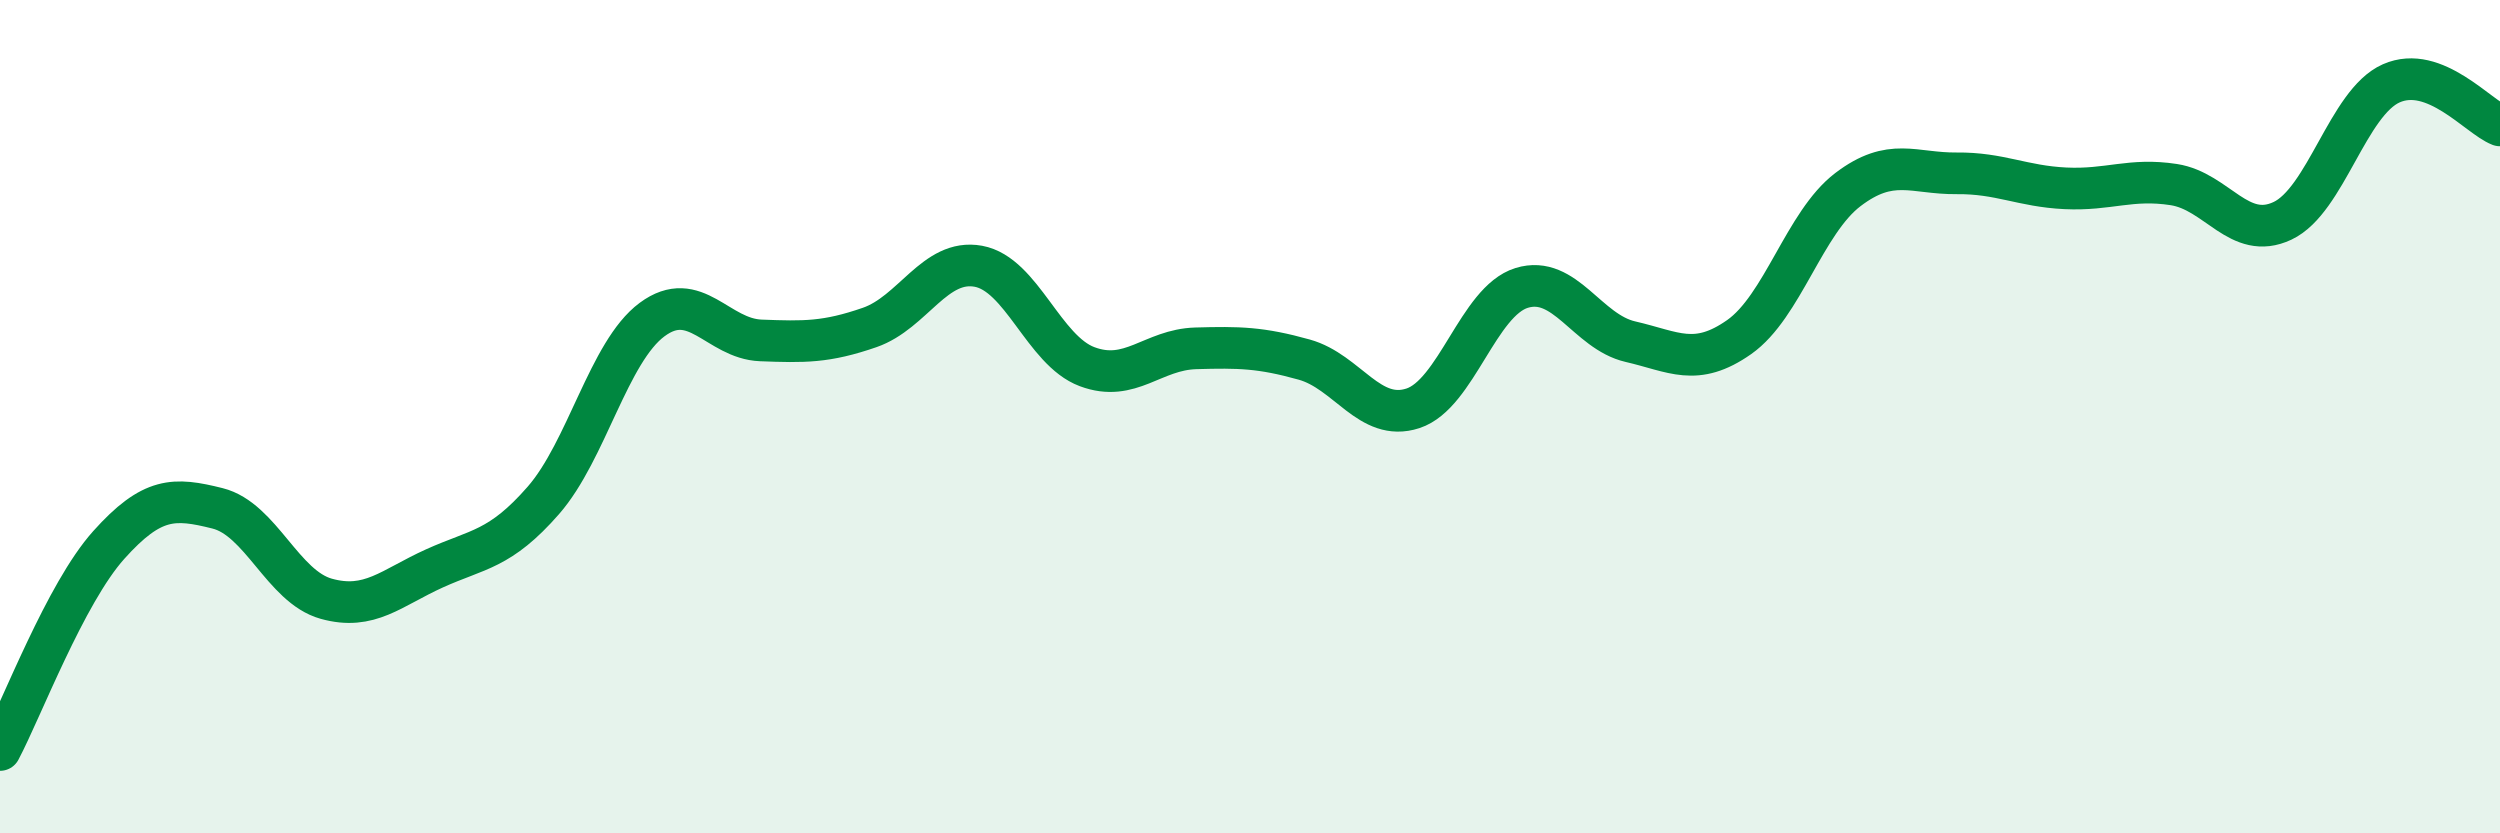 
    <svg width="60" height="20" viewBox="0 0 60 20" xmlns="http://www.w3.org/2000/svg">
      <path
        d="M 0,18 C 0.52,17.02 1.57,14.24 2.61,13.08 C 3.65,11.92 4.18,11.94 5.22,12.2 C 6.26,12.46 6.79,14.08 7.83,14.37 C 8.87,14.66 9.39,14.11 10.43,13.64 C 11.47,13.17 12,13.2 13.04,12.01 C 14.08,10.82 14.61,8.44 15.65,7.67 C 16.69,6.9 17.22,8.13 18.26,8.17 C 19.3,8.21 19.83,8.22 20.87,7.86 C 21.91,7.5 22.44,6.2 23.48,6.39 C 24.52,6.58 25.05,8.41 26.09,8.8 C 27.13,9.19 27.66,8.39 28.7,8.36 C 29.74,8.33 30.26,8.34 31.3,8.63 C 32.34,8.92 32.87,10.14 33.91,9.8 C 34.95,9.46 35.48,7.23 36.52,6.91 C 37.56,6.59 38.09,7.96 39.13,8.2 C 40.17,8.44 40.7,8.82 41.74,8.09 C 42.78,7.36 43.31,5.34 44.35,4.55 C 45.39,3.76 45.92,4.17 46.96,4.16 C 48,4.15 48.53,4.47 49.57,4.52 C 50.61,4.57 51.13,4.27 52.17,4.43 C 53.21,4.59 53.74,5.79 54.78,5.3 C 55.82,4.81 56.35,2.46 57.39,2 C 58.43,1.54 59.48,2.81 60,3.01L60 20L0 20Z"
        fill="#008740"
        opacity="0.1"
        stroke-linecap="round"
        stroke-linejoin="round"
      />
      <path
        d="M 0,18 C 0.52,17.02 1.57,14.24 2.61,13.08 C 3.65,11.92 4.18,11.94 5.22,12.2 C 6.26,12.46 6.79,14.08 7.83,14.37 C 8.87,14.66 9.39,14.11 10.43,13.64 C 11.47,13.17 12,13.2 13.04,12.01 C 14.08,10.82 14.61,8.44 15.65,7.67 C 16.69,6.9 17.22,8.13 18.26,8.17 C 19.3,8.21 19.83,8.22 20.87,7.86 C 21.91,7.5 22.44,6.2 23.48,6.39 C 24.52,6.58 25.05,8.41 26.09,8.8 C 27.13,9.19 27.66,8.39 28.7,8.36 C 29.74,8.33 30.26,8.34 31.3,8.63 C 32.34,8.92 32.87,10.14 33.91,9.8 C 34.95,9.46 35.48,7.23 36.52,6.91 C 37.56,6.59 38.09,7.96 39.13,8.2 C 40.17,8.44 40.7,8.82 41.74,8.09 C 42.78,7.36 43.31,5.34 44.35,4.55 C 45.39,3.76 45.92,4.17 46.96,4.16 C 48,4.15 48.53,4.47 49.57,4.52 C 50.61,4.57 51.13,4.27 52.17,4.43 C 53.21,4.59 53.74,5.79 54.78,5.3 C 55.82,4.81 56.35,2.46 57.39,2 C 58.43,1.54 59.48,2.81 60,3.01"
        stroke="#008740"
        stroke-width="1"
        fill="none"
        stroke-linecap="round"
        stroke-linejoin="round"
      />
    </svg>
  